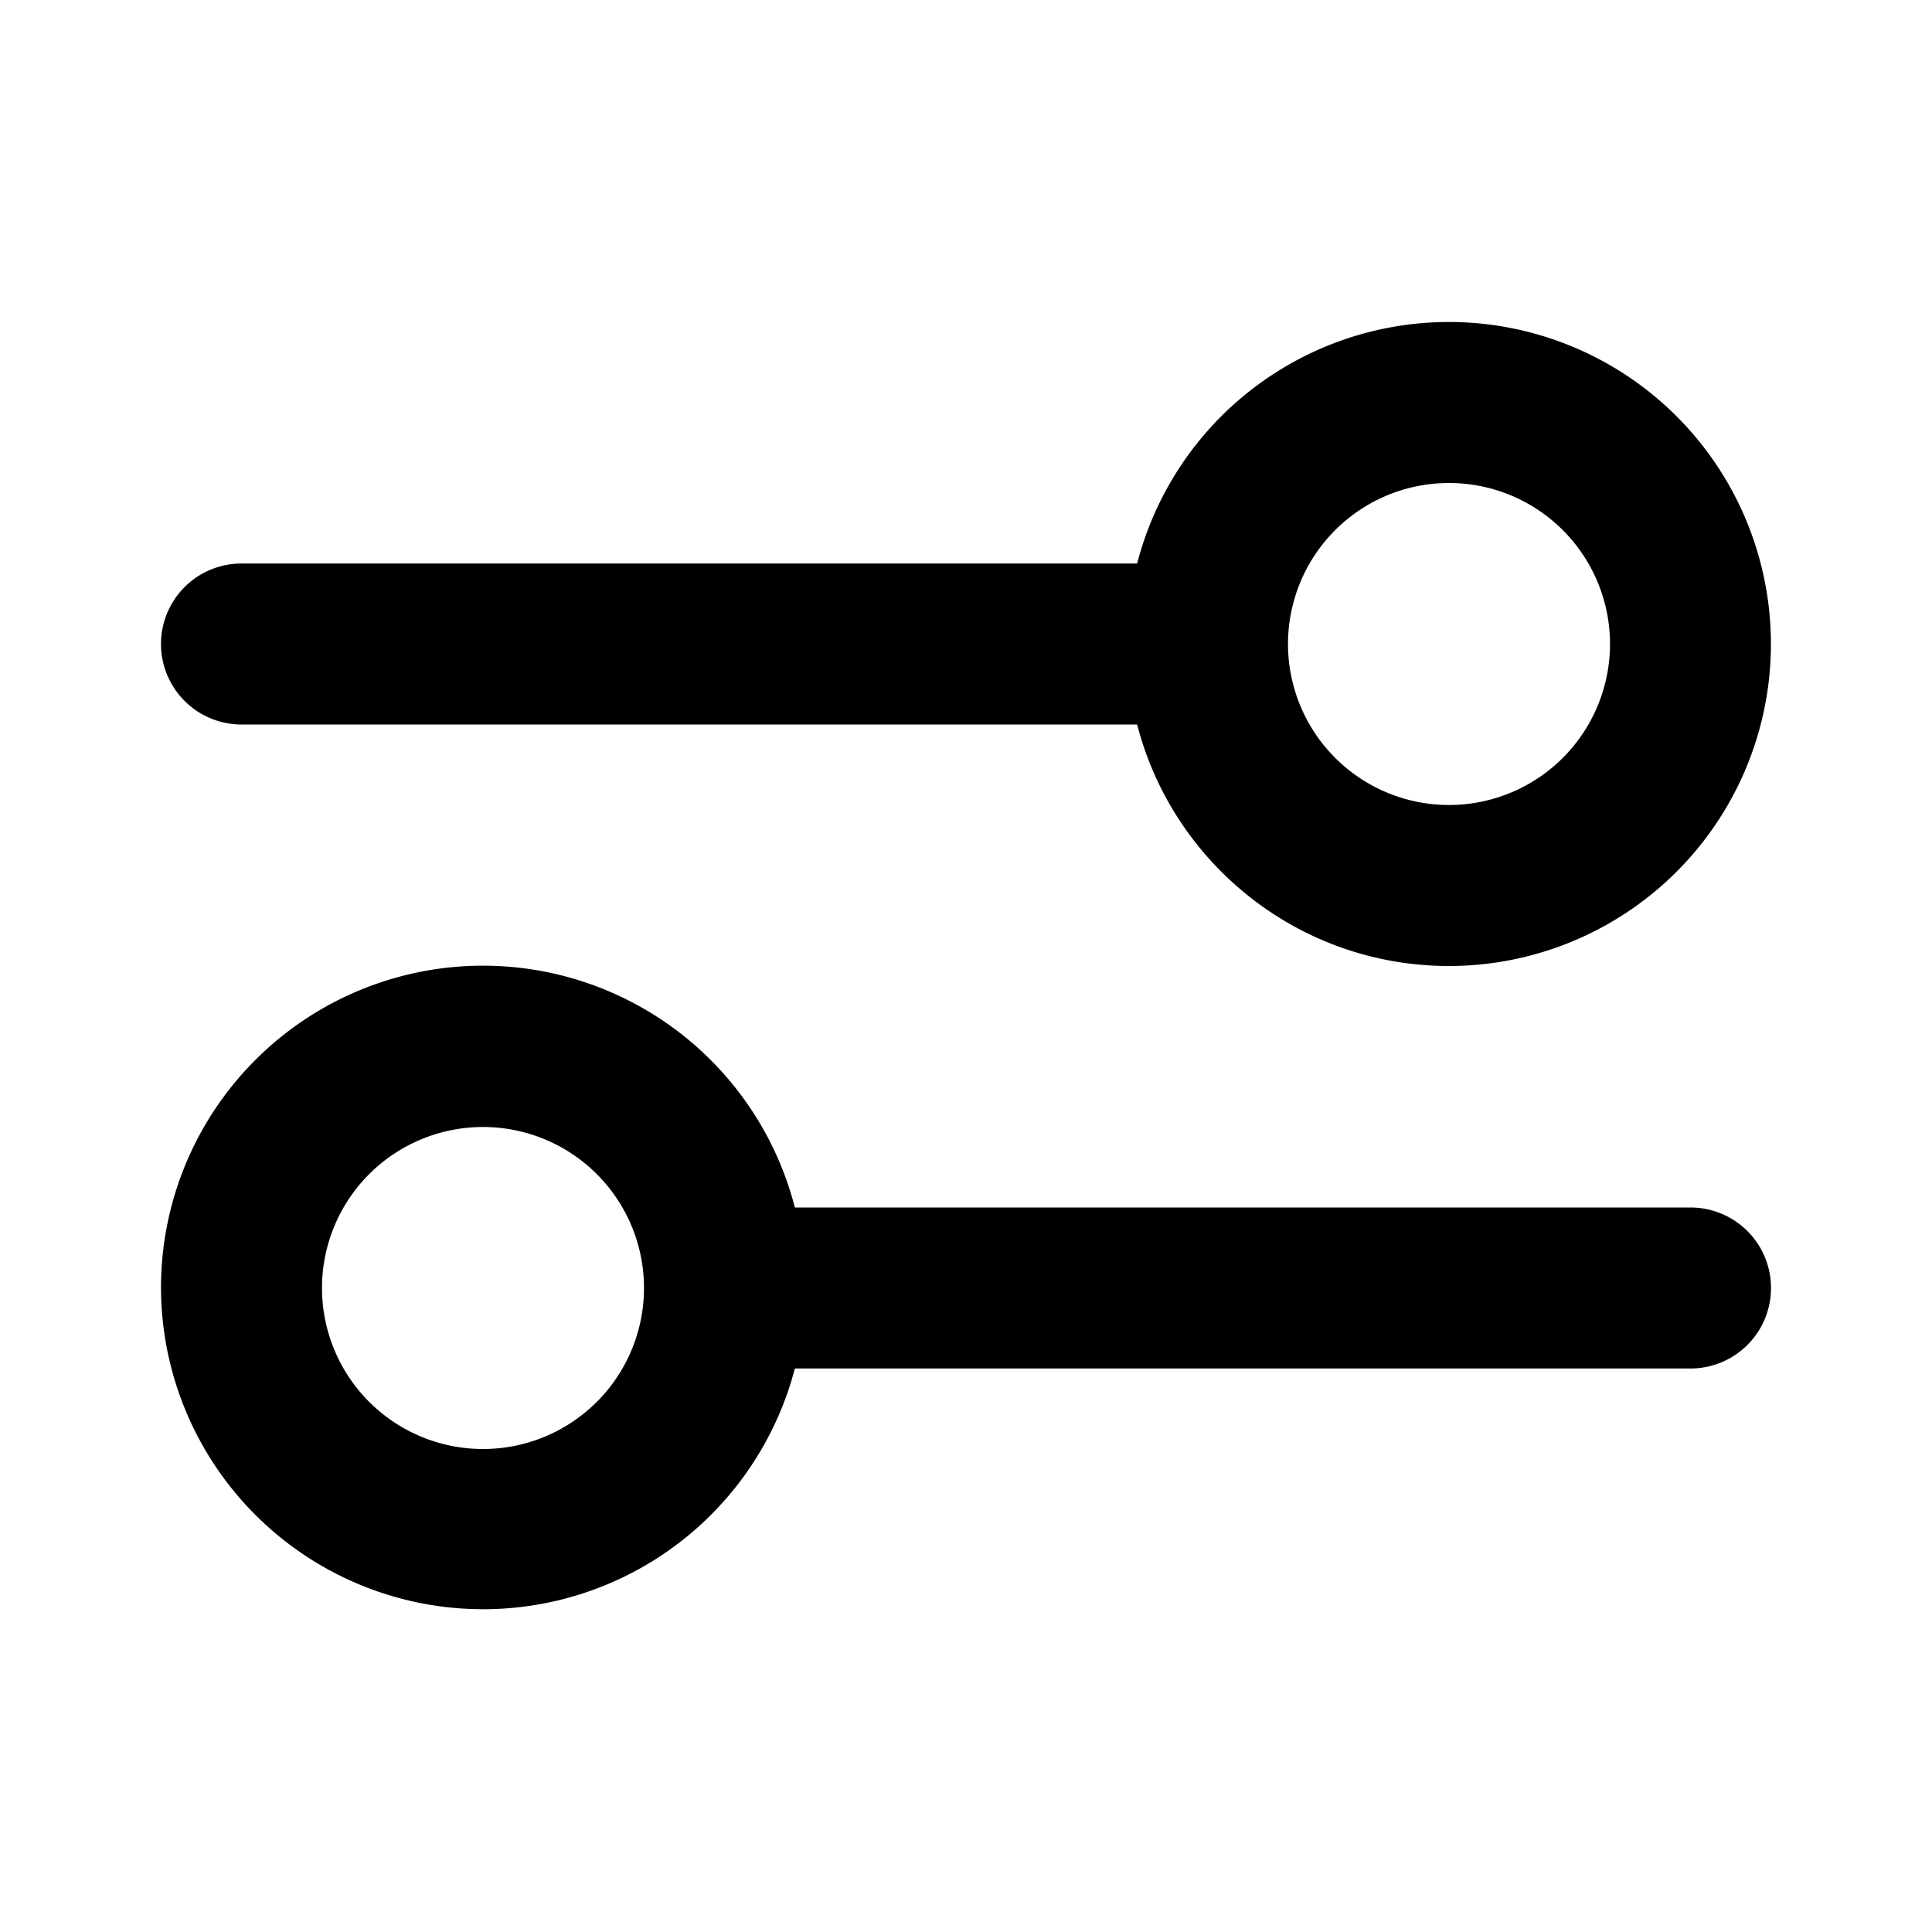 <svg xmlns="http://www.w3.org/2000/svg" version="1.1" xmlns:xlink="http://www.w3.org/1999/xlink" width="512" height="512" x="0" y="0" viewBox="0 0 24 24" style="enable-background:new 0 0 512 512" xml:space="preserve"><g><path fill="#000000" fill-rule="evenodd" d="M18 12a4 4 0 1 0-3.874-5H3a1 1 0 0 0 0 2h11.126c.444 1.725 2.01 3 3.874 3zm-2-4a2 2 0 1 0 4 0 2 2 0 0 0-4 0zM2 16a4 4 0 0 1 7.874-1H21a1 1 0 1 1 0 2H9.874A4.002 4.002 0 0 1 2 16zm6 0a2 2 0 1 0-4 0 2 2 0 0 0 4 0z" clip-rule="evenodd" opacity="1" data-original="#000000"></path></g></svg>